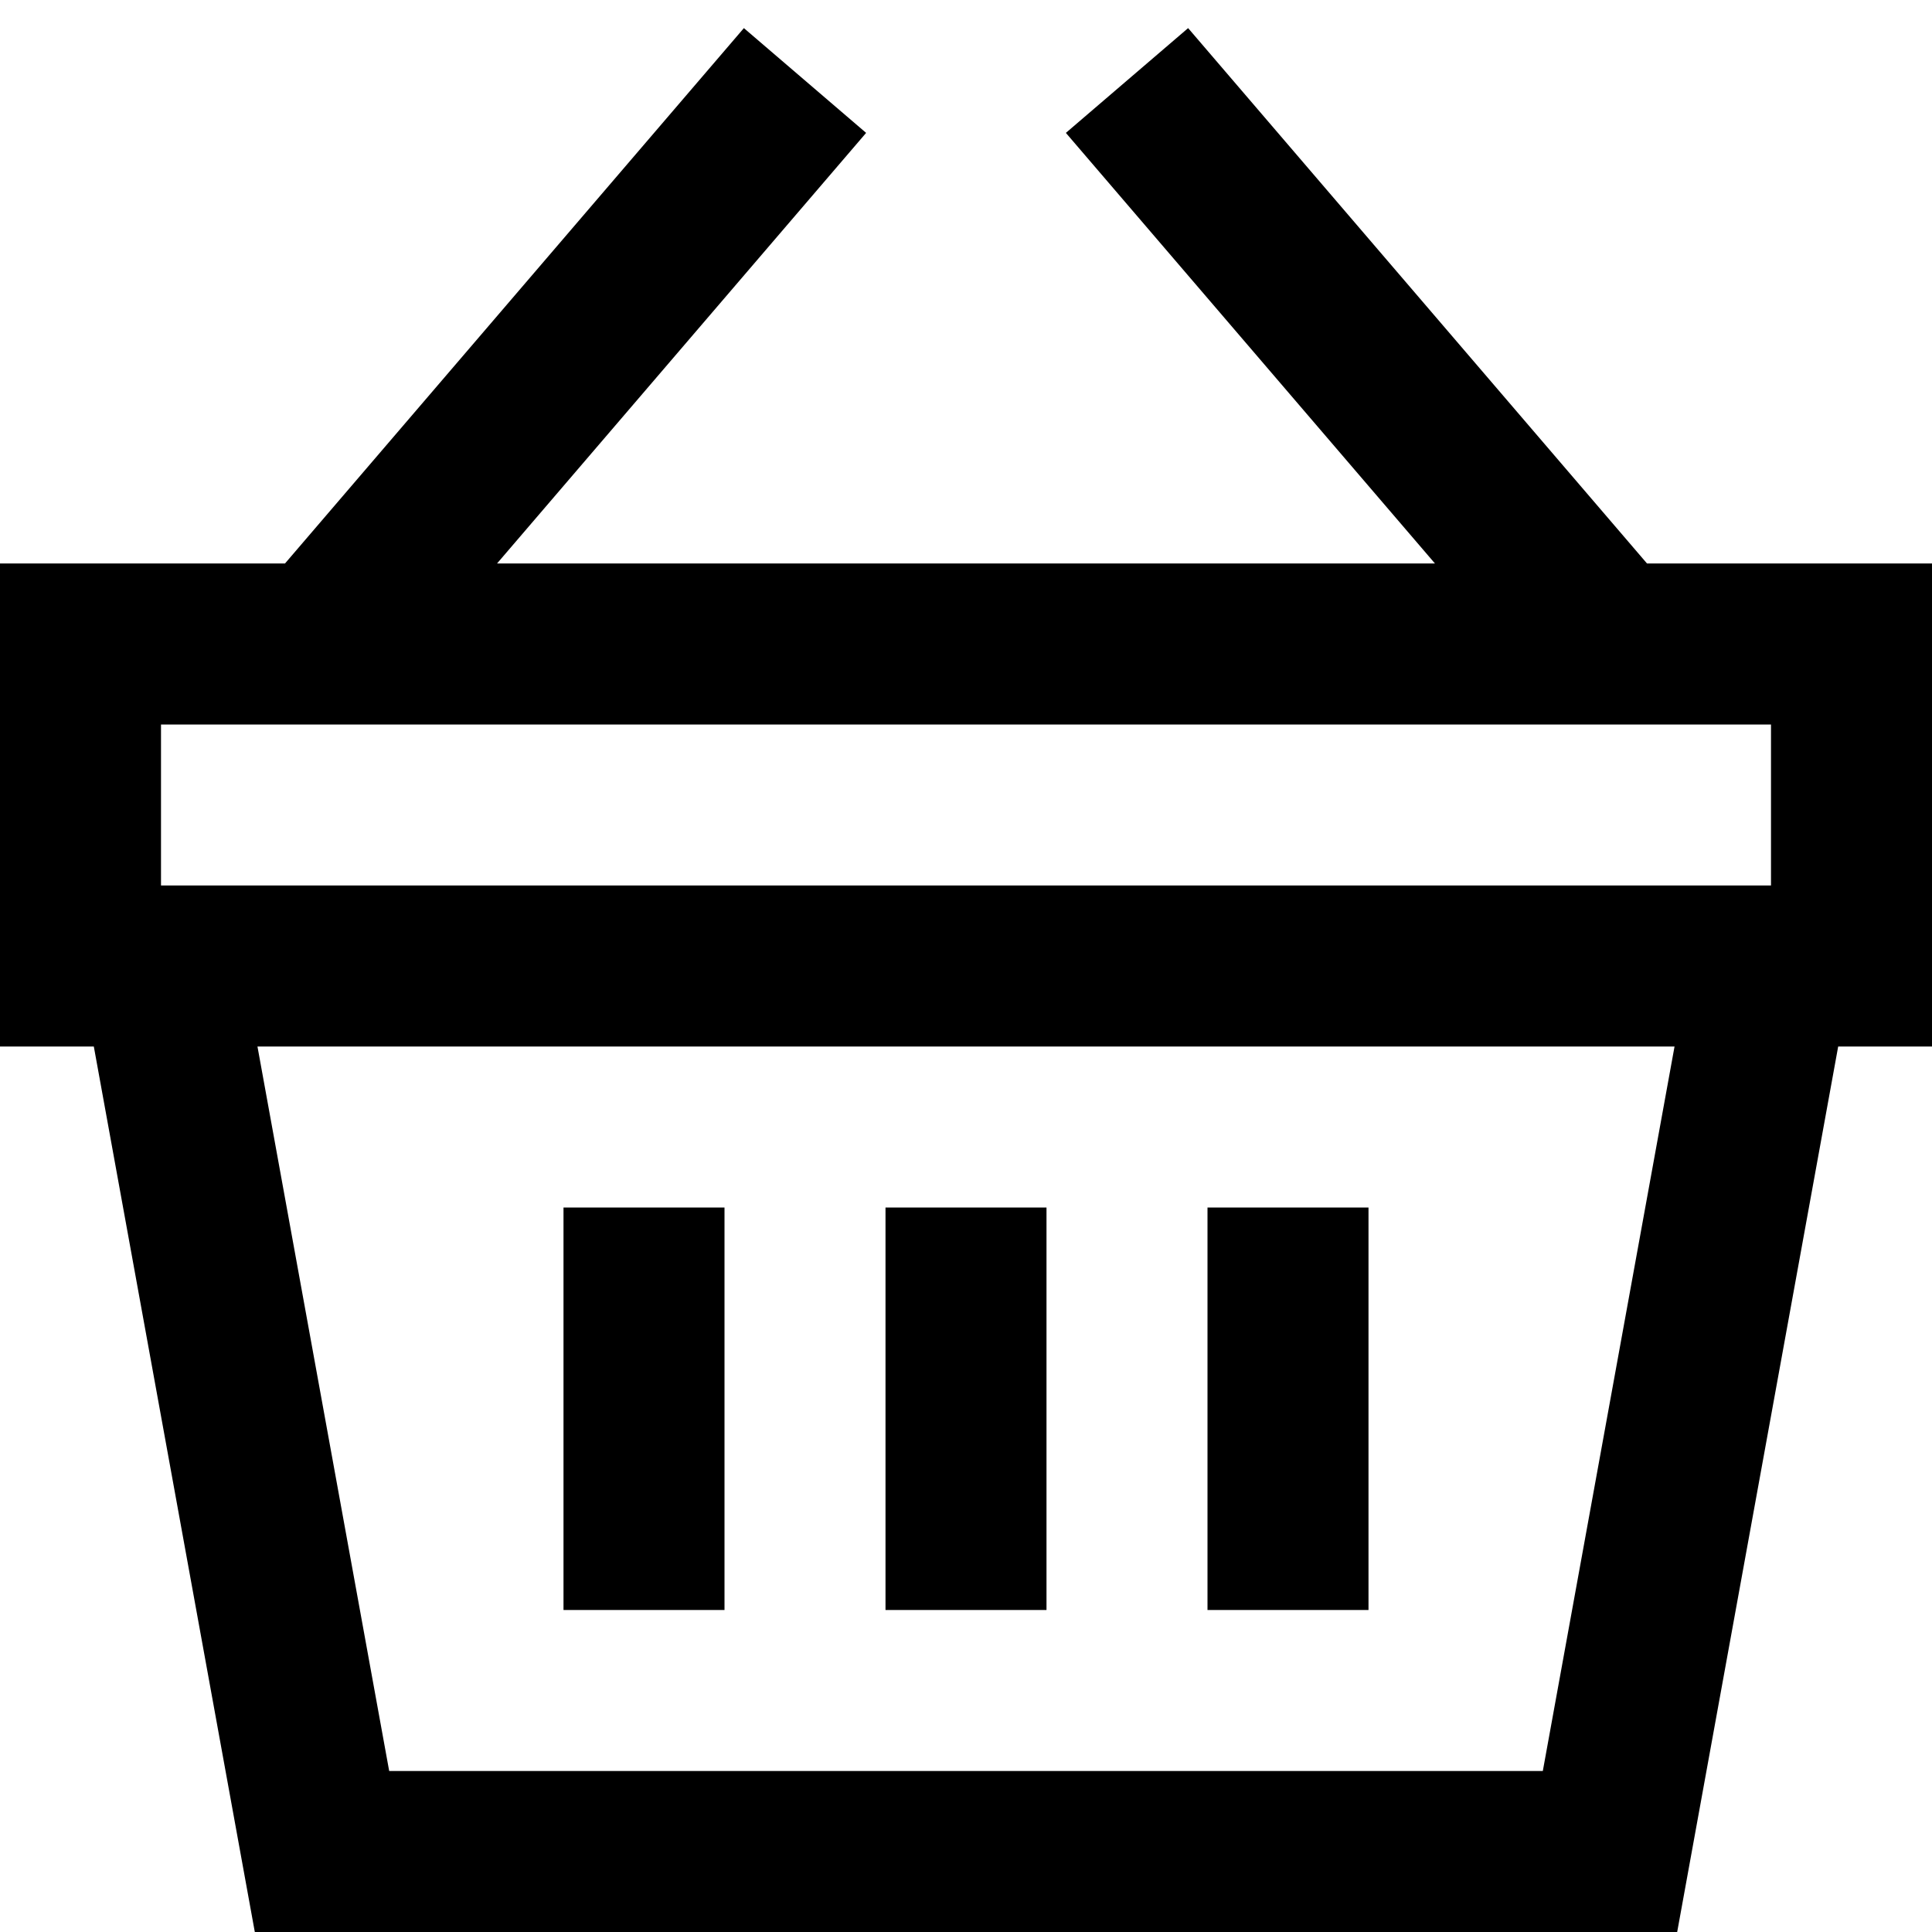 <?xml version="1.0" encoding="utf-8"?>
<svg width="800px" height="800px" viewBox="0 0 24 24" xmlns="http://www.w3.org/2000/svg">
  <path fill="none" stroke="#000000" stroke-width="2" d="M2,12 L22,12 L20,23 L4,23 L2,12 Z M20,8 L14,1 M4,8 L10,1 M1,8 L23,8 L23,12 L1,12 L1,8 Z M8,15 L8,20 M16,15 L16,20 M12,15 L12,20"/>
</svg>